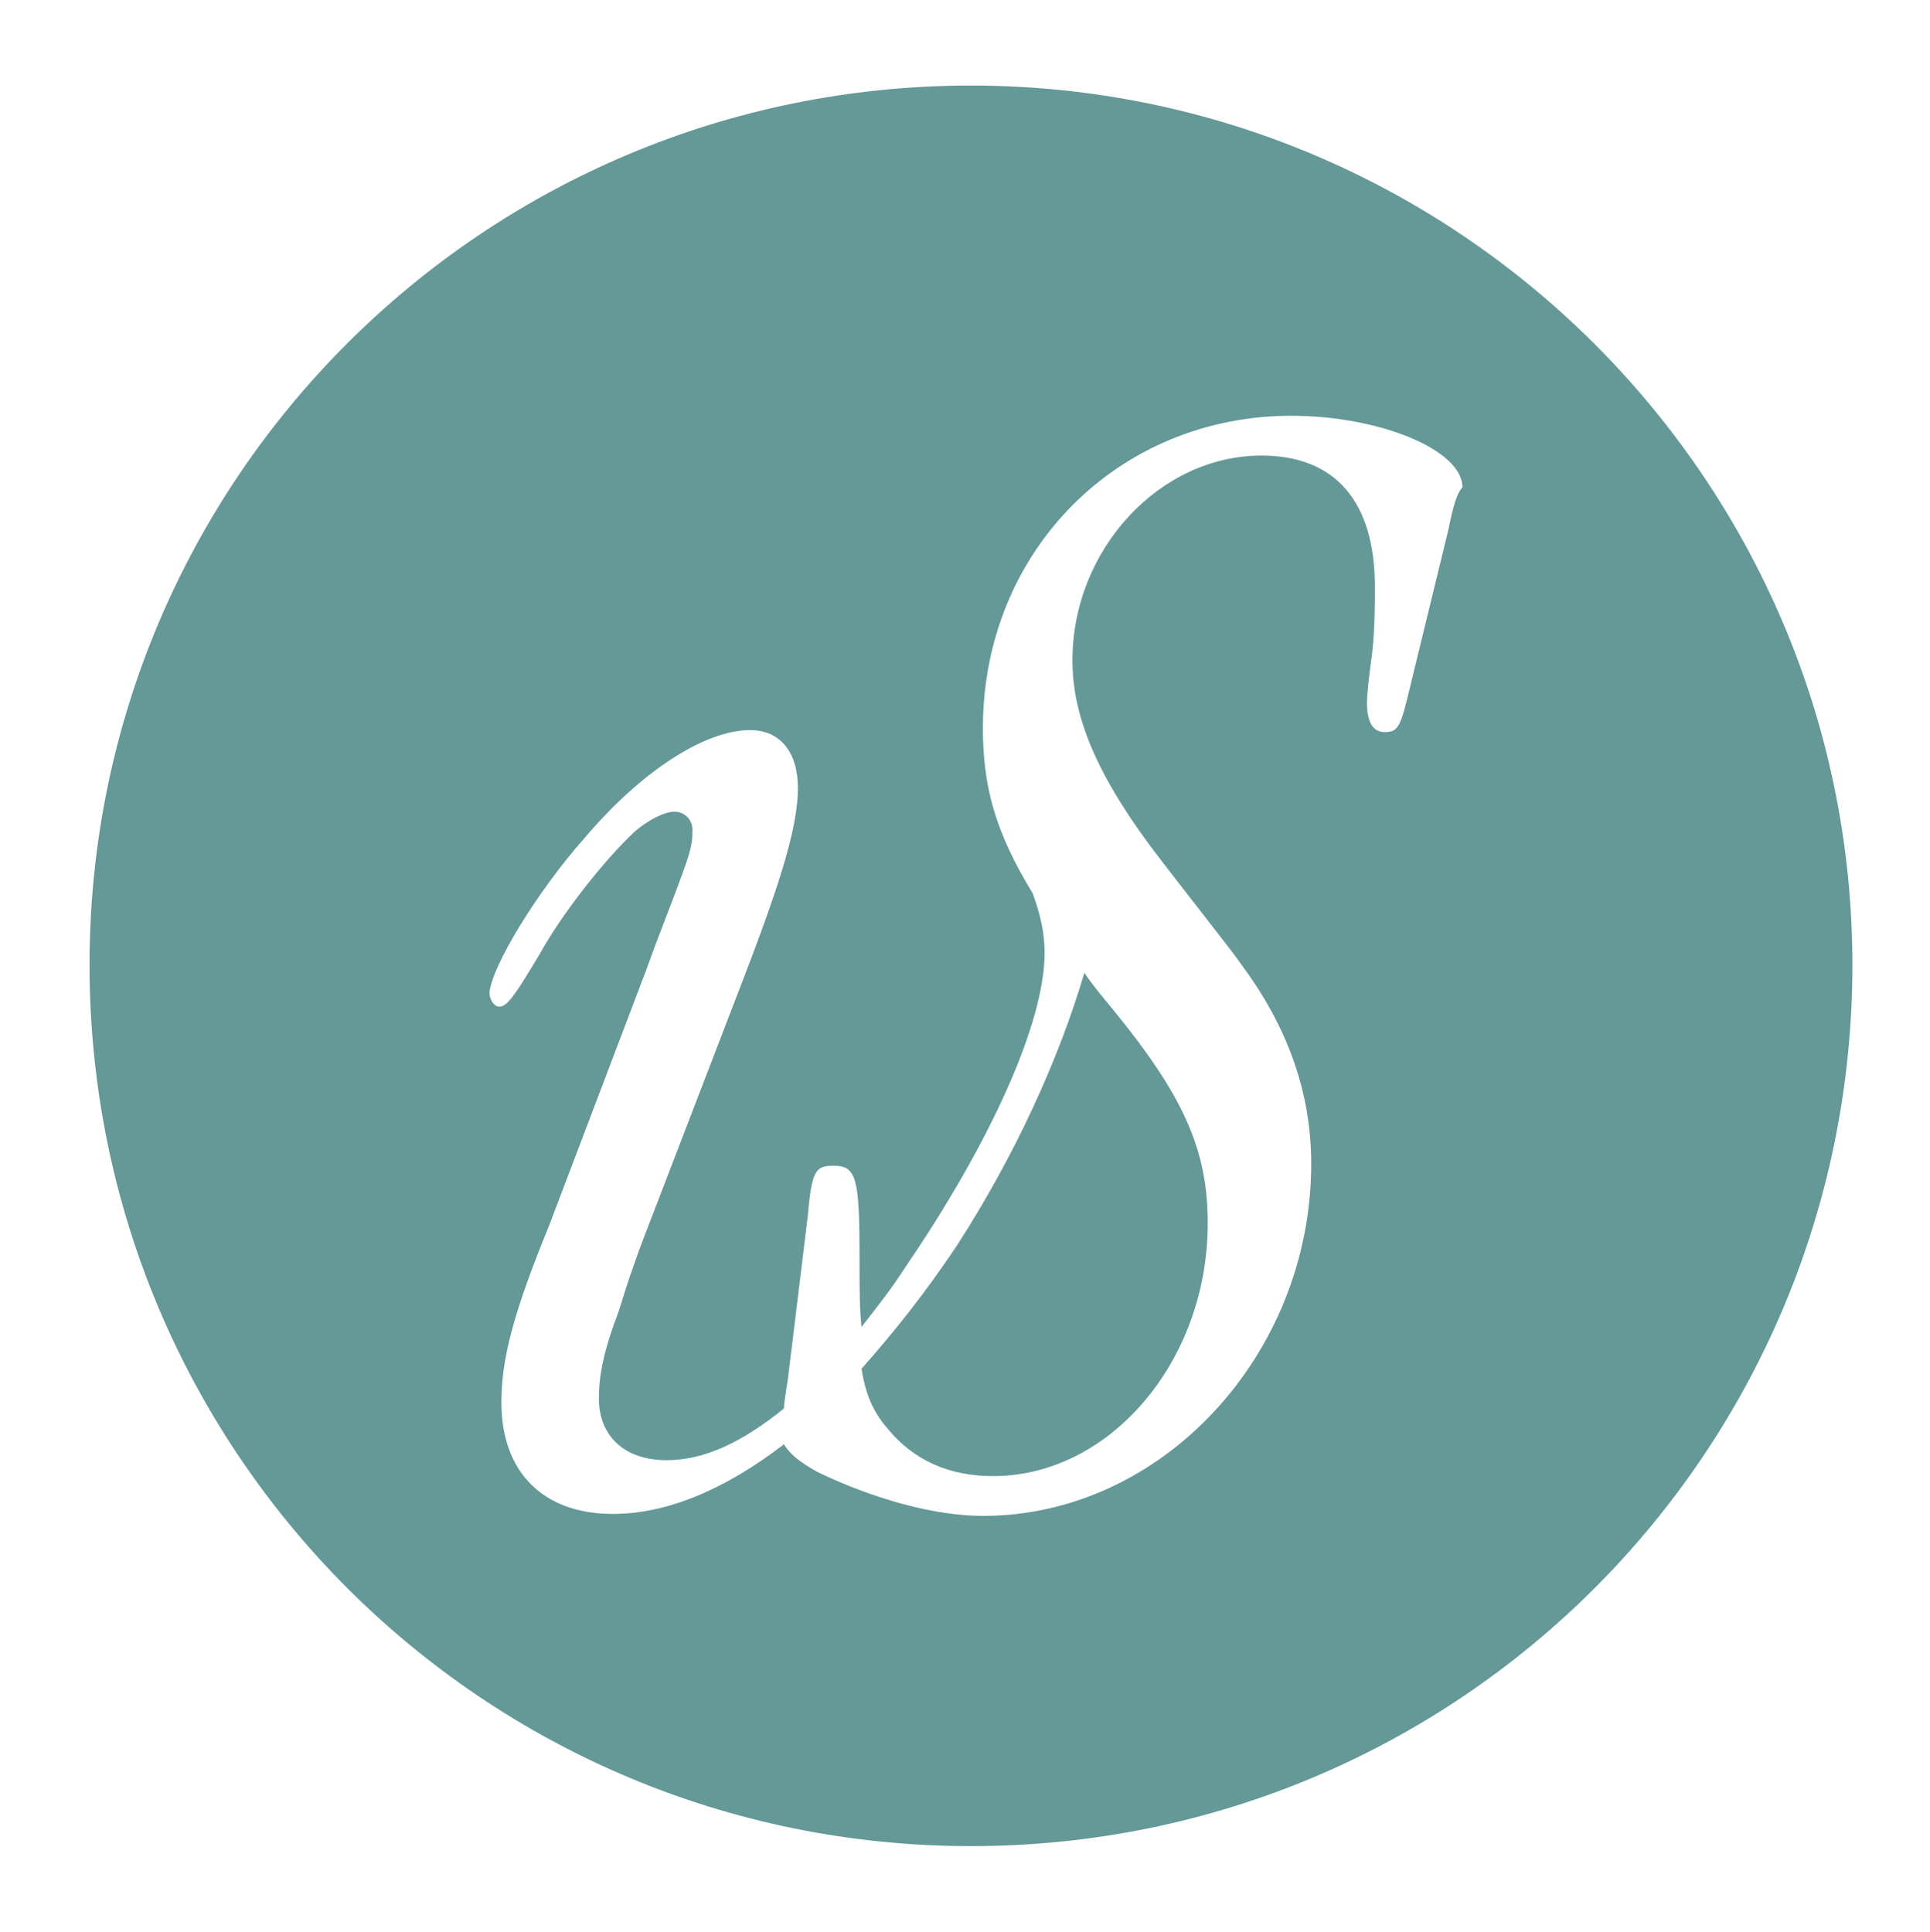 <?xml version="1.0" encoding="utf-8"?>
<!-- Generator: Adobe Illustrator 19.0.0, SVG Export Plug-In . SVG Version: 6.00 Build 0)  -->
<svg version="1.1" id="Ebene_1" xmlns="http://www.w3.org/2000/svg" xmlns:xlink="http://www.w3.org/1999/xlink" x="0px" y="0px"
	 viewBox="0 0 97 97.1" enable-background="new 0 0 97 97.1" xml:space="preserve">
<g>
	<g>
		<path fill="#649998" d="M48.1,62.6c-1.6,2.4-3.2,4.4-4.8,6.2c0.2,1.3,0.6,2.2,1.3,3c1.3,1.6,3.1,2.4,5.3,2.4
			c5.9,0,10.8-5.8,10.8-12.7c0-3.7-1.2-6.4-4.8-10.8c-0.5-0.6-1-1.2-1.4-1.8C53.2,53.3,51,58.1,48.1,62.6z"/>
		<path fill="#649998" d="M48.8,4.3C24.3,4.3,4.5,24.1,4.5,48.5c0,24.5,19.8,44.3,44.3,44.3c24.5,0,44.3-19.8,44.3-44.3
			C93.1,24.1,73.2,4.3,48.8,4.3z M72.8,26.6l-1.9,7.8c-0.5,2.1-0.6,2.4-1.3,2.4c-0.6,0-0.9-0.5-0.9-1.5c0-0.3,0.1-1.3,0.2-2
			c0.2-1.3,0.2-2.9,0.2-3.8c0-4.3-2-6.6-5.7-6.6c-5.1,0-9.5,4.7-9.5,10.3c0,3,1.4,6.1,4.5,10.1c2,2.6,3.6,4.6,4,5.2
			c2.3,3.1,3.5,6.4,3.5,10c0,9.6-7.5,17.7-16.5,17.7c-2.5,0-5.6-0.9-8.3-2.2c-0.9-0.5-1.4-0.9-1.7-1.4c-3,2.3-5.9,3.5-8.6,3.5
			c-3.5,0-5.6-2.1-5.6-5.6c0-2.2,0.6-4.5,2.4-8.9l4.9-12.9l0.4-1.1c1.8-4.7,1.9-4.9,1.9-5.9c0-0.5-0.4-0.9-0.9-0.9
			c-0.5,0-1.3,0.4-2,1c-1.6,1.5-3.7,4.2-4.8,6.2c-1.2,2-1.6,2.6-2,2.6c-0.3,0-0.5-0.4-0.5-0.7c0.1-1.3,2.4-5.1,4.8-7.8
			c2.8-3.3,6-5.4,8.3-5.4c1.5,0,2.4,1.1,2.4,2.9c0,1.8-0.7,4.3-2.7,9.5l-5,13l-0.3,0.8c-0.7,2-0.4,1.1-1,3c-0.8,2.1-1,3.3-1,4.4
			c0,1.9,1.3,3.1,3.4,3.1c1.9,0,3.8-0.9,5.9-2.6c0-0.3,0.1-0.8,0.2-1.5l1-8.2c0.2-2.3,0.4-2.5,1.3-2.5c1.2,0,1.3,0.7,1.3,5
			c0,1.2,0,2.2,0.1,3.1c0.7-0.9,1.5-1.9,2.2-3c4.3-6.3,7-12.3,7-15.8c0-1-0.2-1.9-0.6-3c-1.9-3.1-2.5-5.4-2.5-8.3
			c0-8.9,6.8-15.7,15.5-15.7c4.4,0,8.6,1.7,8.6,3.6C73.2,24.8,73,25.6,72.8,26.6z"/>
	</g>
</g>
</svg>
